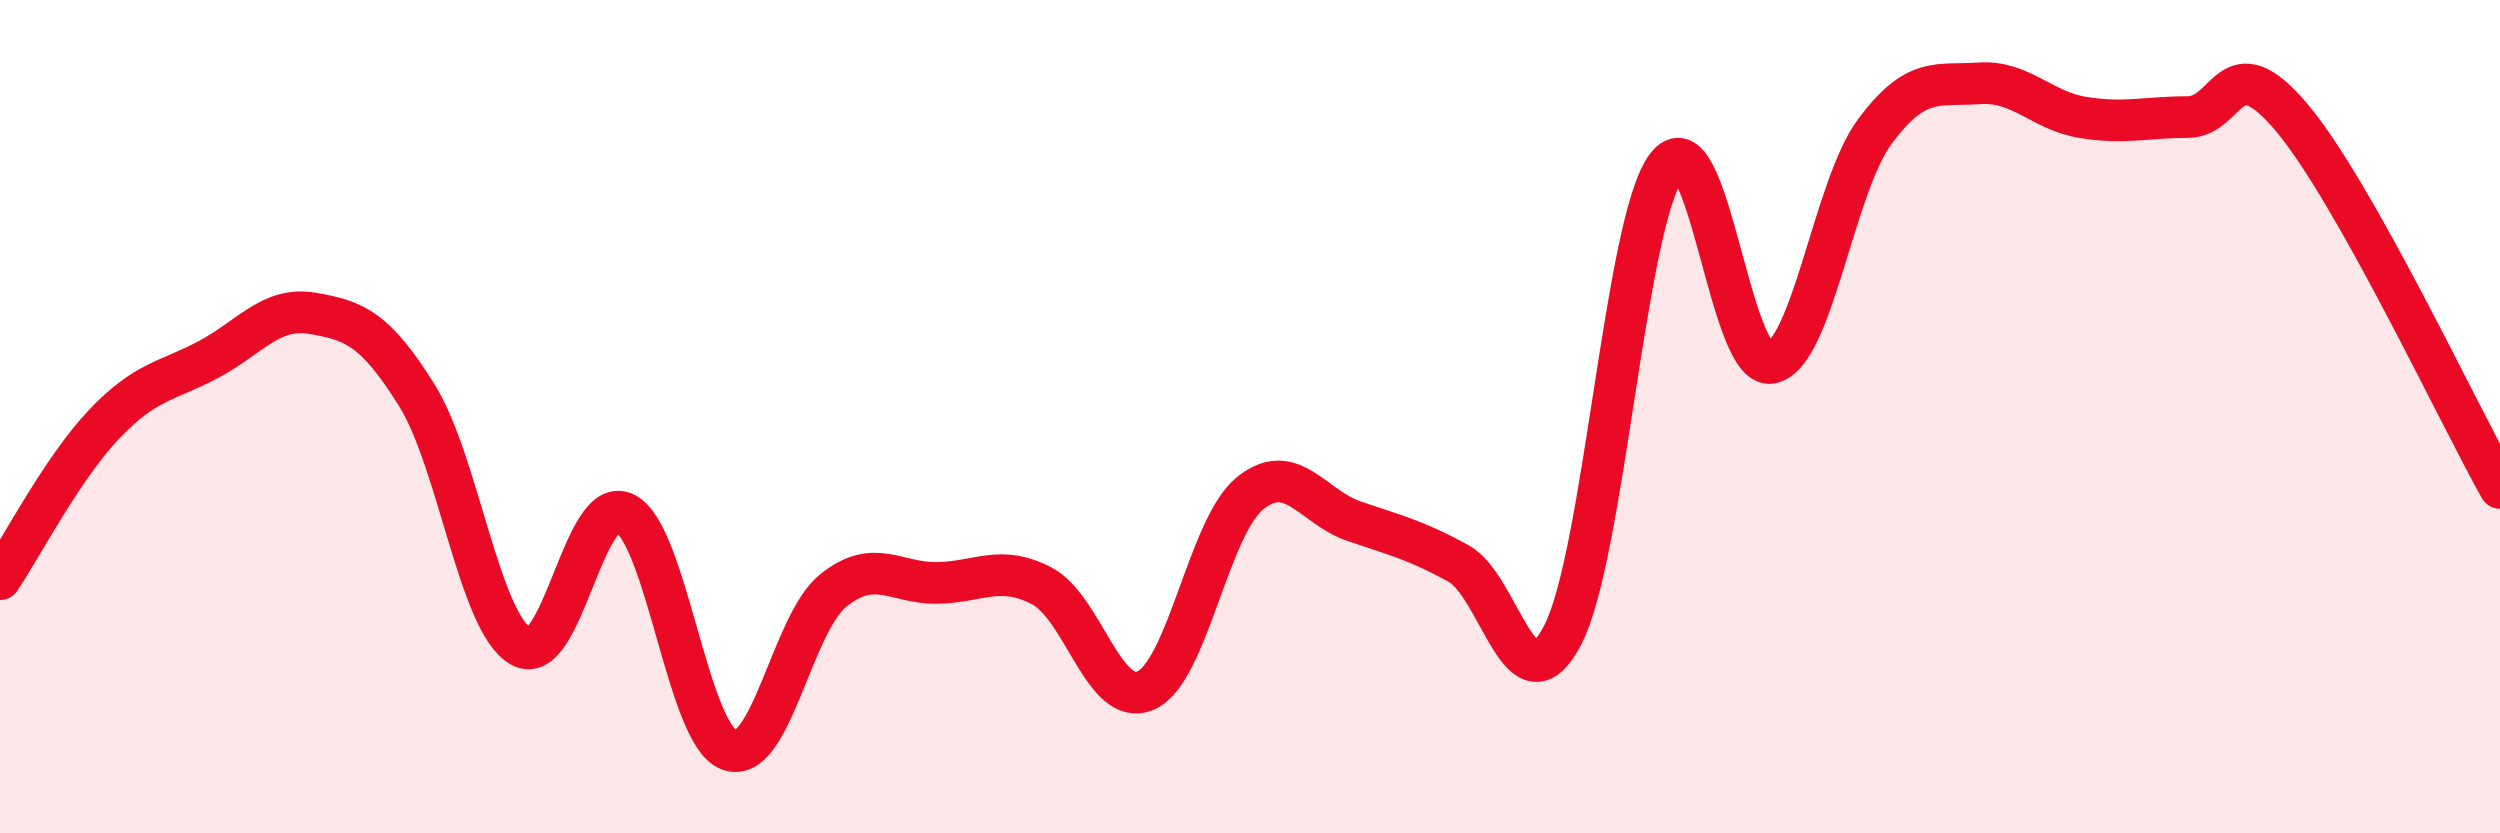 
    <svg width="60" height="20" viewBox="0 0 60 20" xmlns="http://www.w3.org/2000/svg">
      <path
        d="M 0,13.9 C 0.5,13.16 1.5,11.23 2.5,10.18 C 3.5,9.13 4,9.16 5,8.63 C 6,8.1 6.5,7.35 7.5,7.52 C 8.5,7.69 9,7.88 10,9.48 C 11,11.08 11.5,14.94 12.5,15.51 C 13.5,16.08 14,11.82 15,12.32 C 16,12.82 16.5,17.63 17.5,18 C 18.5,18.37 19,14.97 20,14.17 C 21,13.37 21.5,14.01 22.5,13.99 C 23.5,13.97 24,13.54 25,14.06 C 26,14.58 26.5,17.01 27.5,16.57 C 28.5,16.13 29,12.65 30,11.84 C 31,11.03 31.5,12.17 32.5,12.51 C 33.5,12.85 34,12.97 35,13.52 C 36,14.07 36.5,17.16 37.5,15.25 C 38.5,13.34 39,5.3 40,3.99 C 41,2.68 41.5,8.88 42.5,8.71 C 43.5,8.54 44,4.49 45,3.15 C 46,1.81 46.5,2.07 47.5,2 C 48.5,1.93 49,2.66 50,2.82 C 51,2.98 51.5,2.81 52.5,2.81 C 53.5,2.81 53.5,1.04 55,2.82 C 56.5,4.6 59,9.93 60,11.71L60 20L0 20Z"
        fill="#EB0A25"
        opacity="0.1"
        stroke-linecap="round"
        stroke-linejoin="round"
      />
      <path
        d="M 0,13.9 C 0.5,13.16 1.5,11.23 2.5,10.18 C 3.5,9.13 4,9.16 5,8.63 C 6,8.1 6.5,7.35 7.5,7.52 C 8.5,7.69 9,7.88 10,9.48 C 11,11.08 11.5,14.94 12.5,15.51 C 13.5,16.08 14,11.82 15,12.32 C 16,12.82 16.5,17.63 17.5,18 C 18.5,18.37 19,14.97 20,14.17 C 21,13.37 21.5,14.01 22.5,13.99 C 23.5,13.97 24,13.54 25,14.06 C 26,14.58 26.5,17.01 27.5,16.57 C 28.5,16.13 29,12.65 30,11.84 C 31,11.03 31.5,12.17 32.5,12.51 C 33.5,12.85 34,12.97 35,13.52 C 36,14.07 36.5,17.16 37.5,15.25 C 38.5,13.34 39,5.3 40,3.99 C 41,2.68 41.5,8.88 42.5,8.71 C 43.5,8.54 44,4.49 45,3.15 C 46,1.81 46.5,2.07 47.5,2 C 48.5,1.93 49,2.66 50,2.82 C 51,2.98 51.5,2.81 52.5,2.81 C 53.5,2.81 53.5,1.04 55,2.82 C 56.5,4.6 59,9.93 60,11.71"
        stroke="#EB0A25"
        stroke-width="1"
        fill="none"
        stroke-linecap="round"
        stroke-linejoin="round"
      />
    </svg>
  